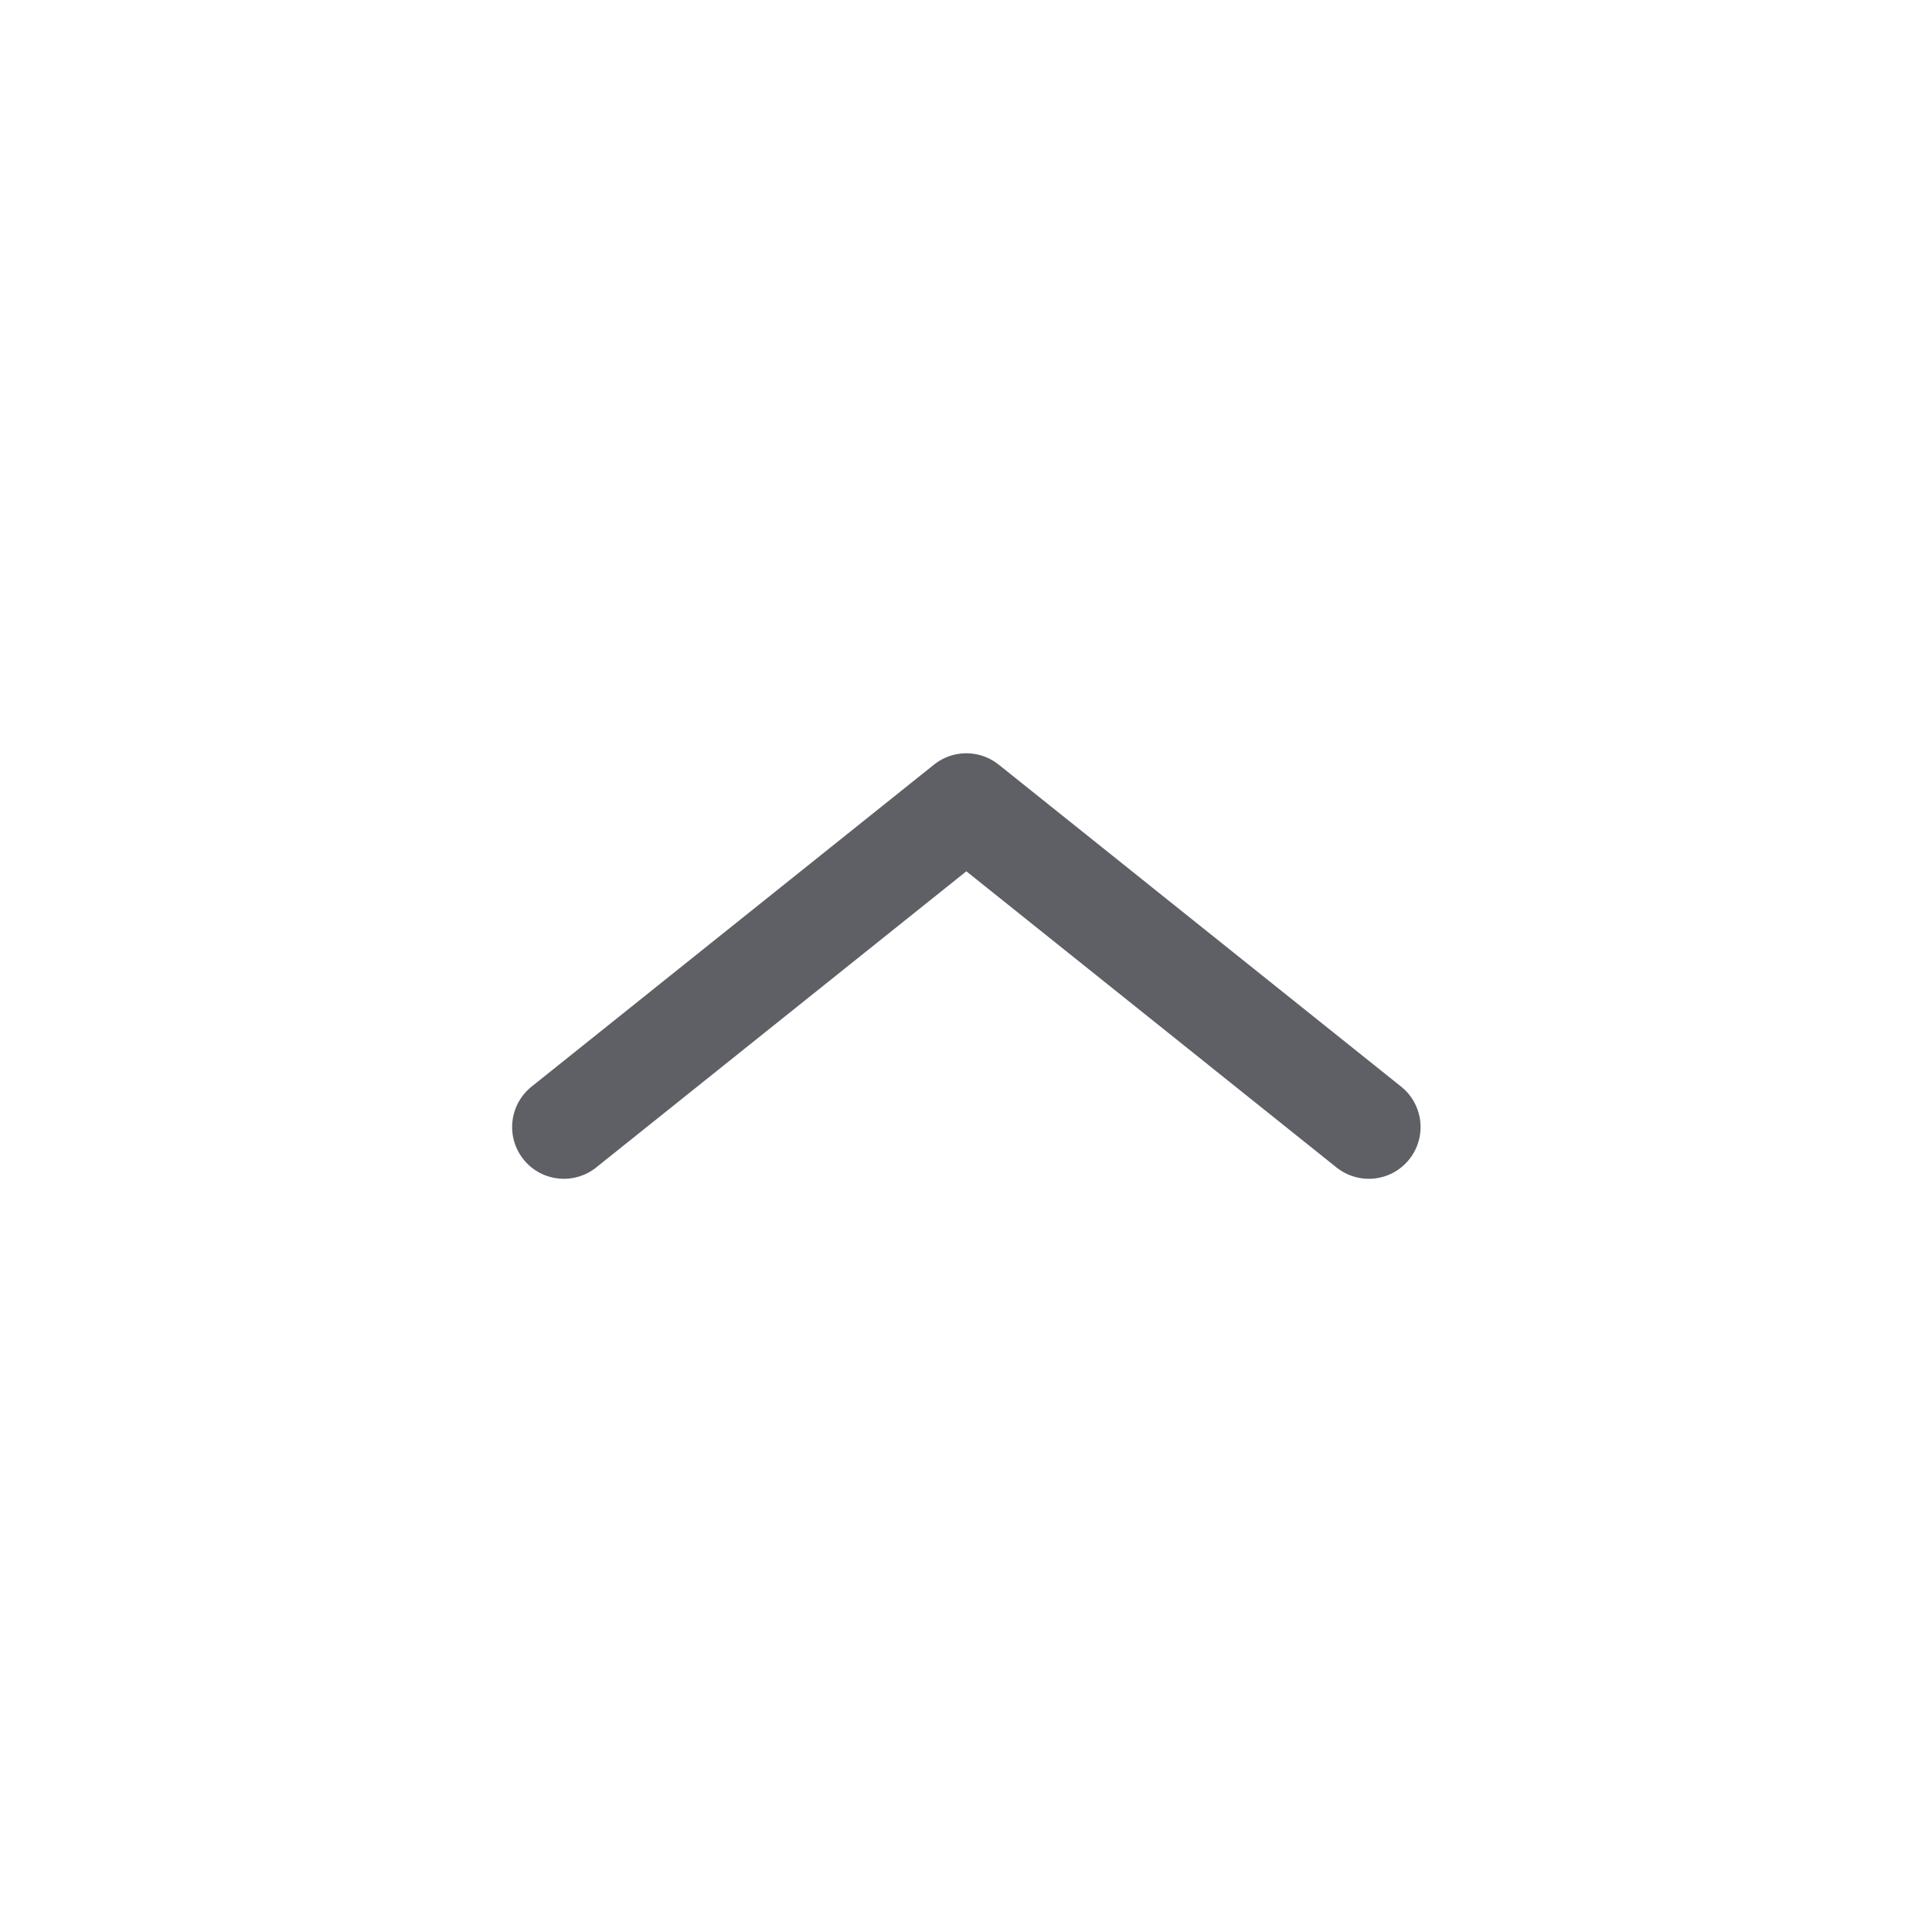 <svg width="28" height="28" viewBox="0 0 28 28" fill="none" xmlns="http://www.w3.org/2000/svg">
<path d="M8.172 16.334L14.005 11.667L19.838 16.334" stroke="#5F6065" stroke-width="1.5" stroke-linecap="round" stroke-linejoin="round"/>
</svg>
